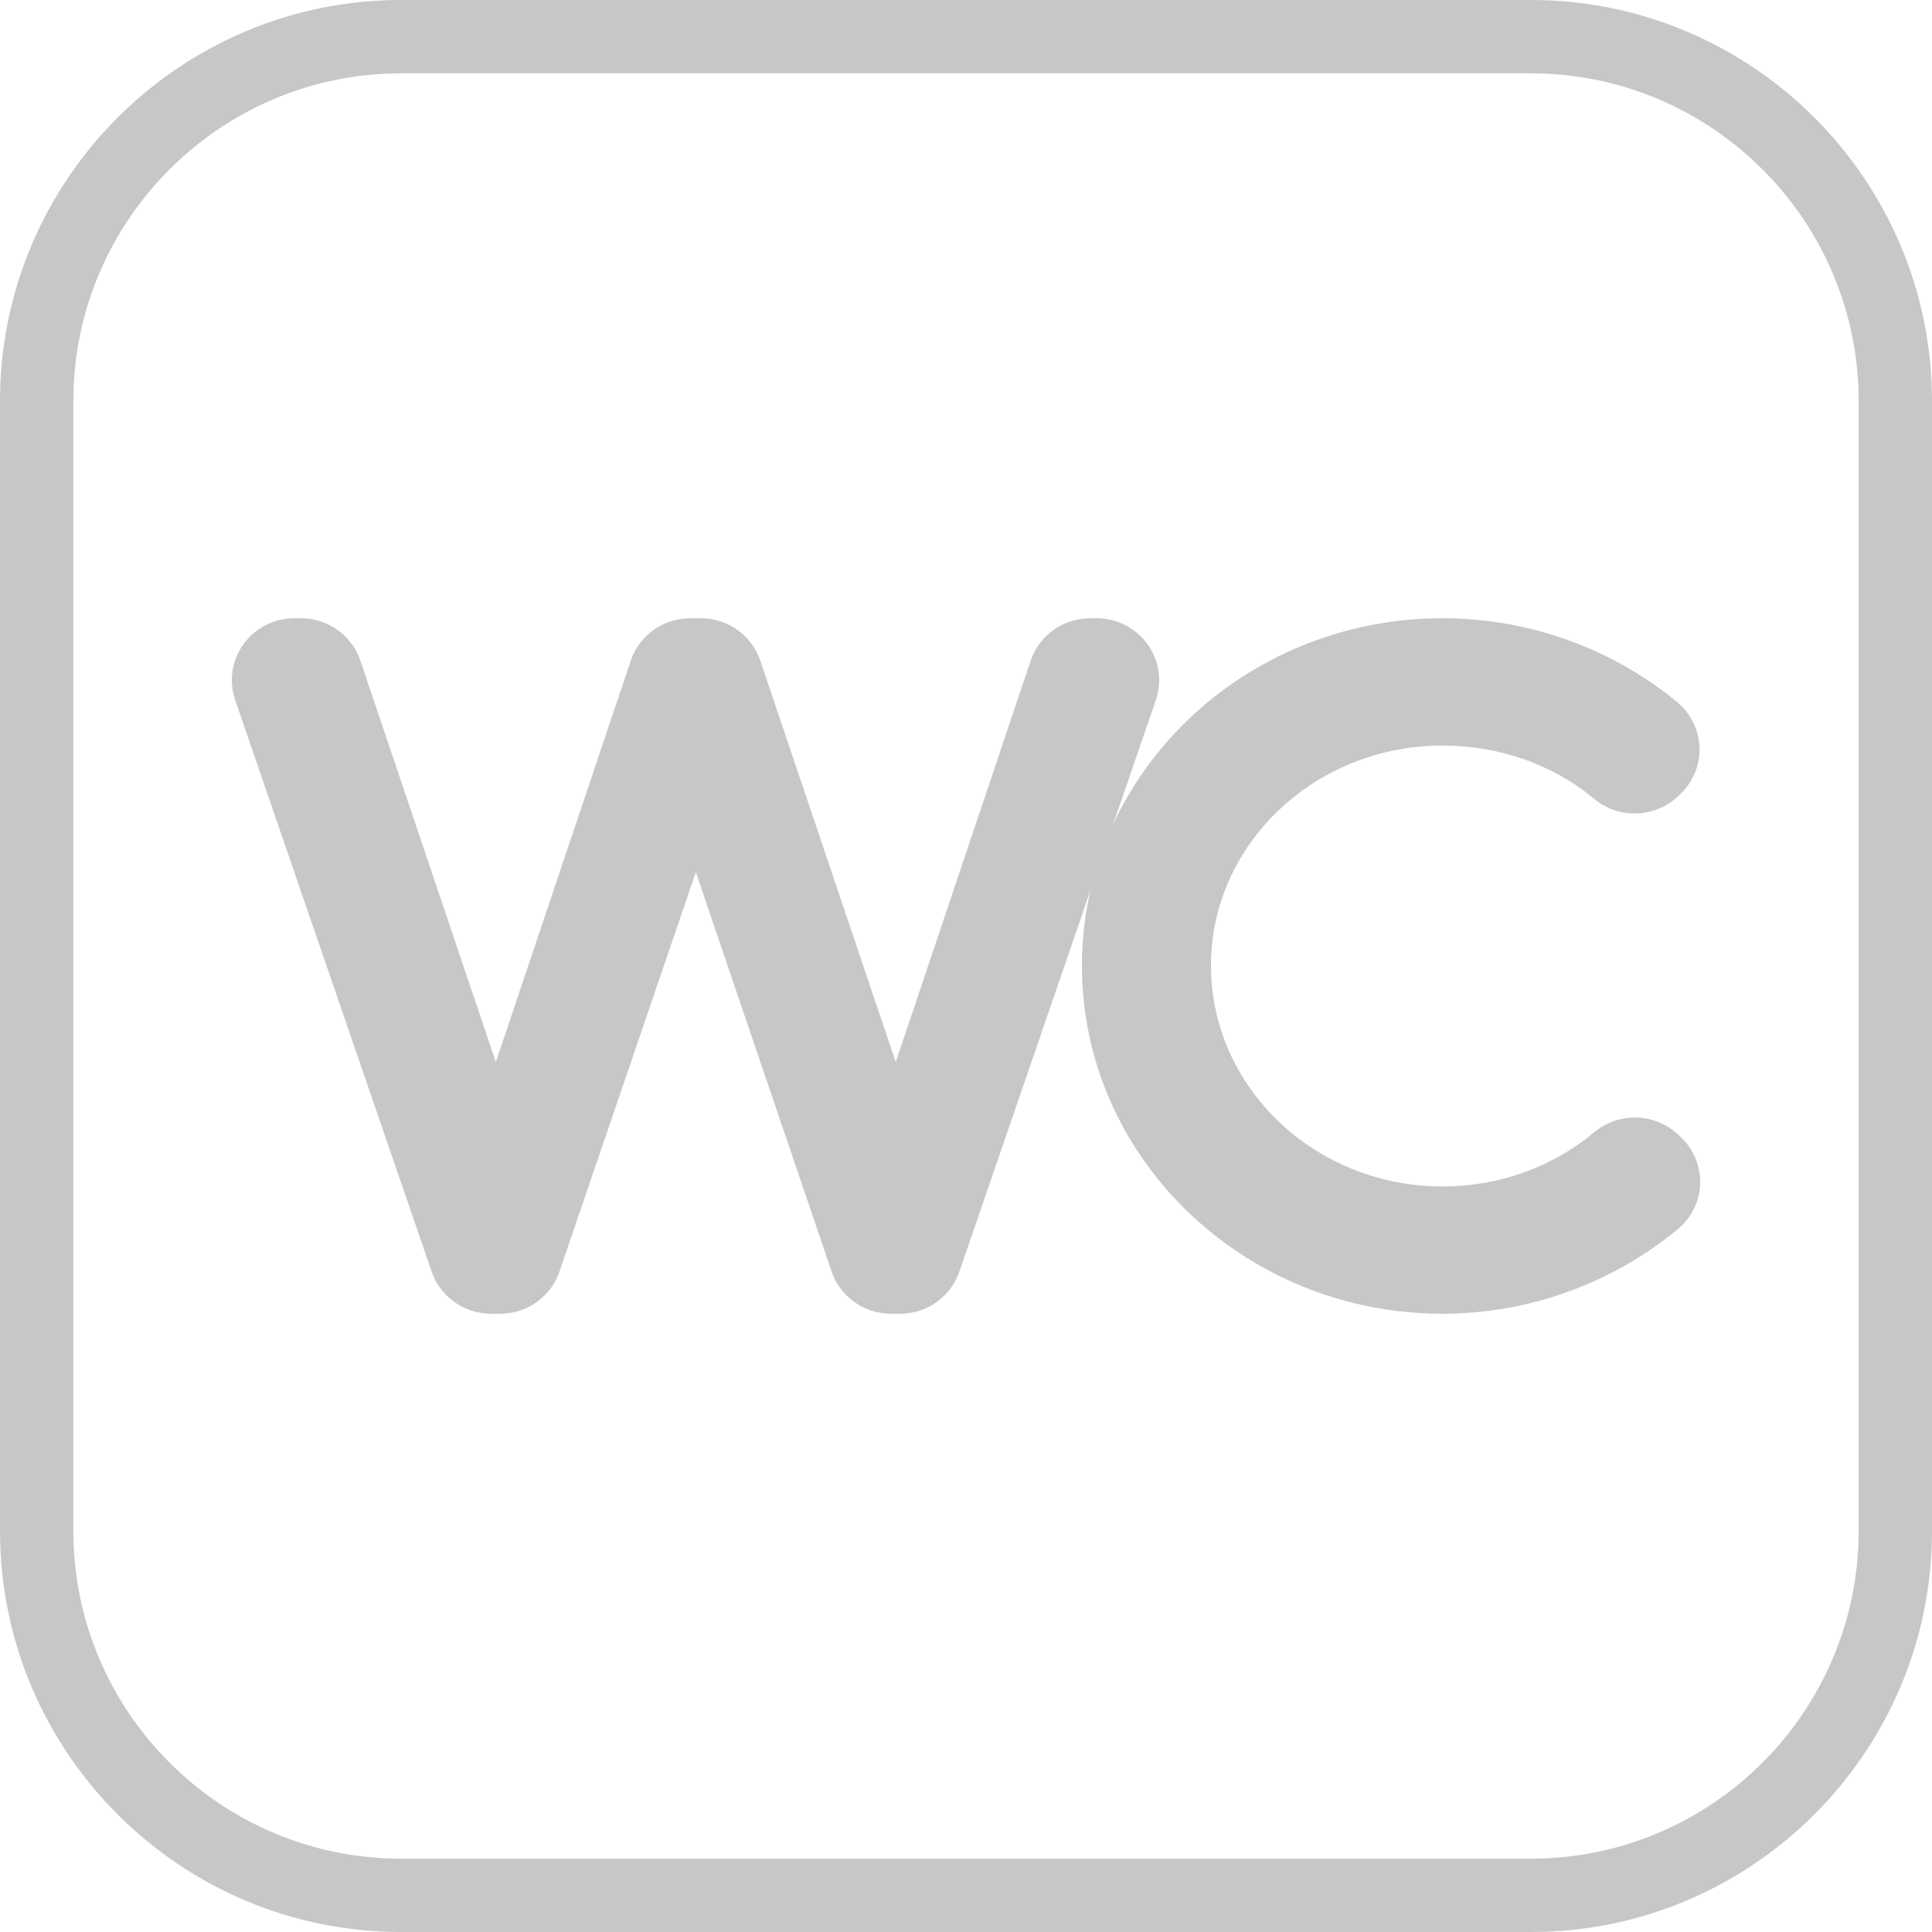 <svg width="25" height="25" viewBox="0 0 25 25" version="1.1" xmlns="http://www.w3.org/2000/svg" xmlns:xlink="http://www.w3.org/1999/xlink">
<title>001-wc-sign</title>
<desc>Created using Figma</desc>
<g id="Canvas" transform="translate(2106 -947)">
<g id="001-wc-sign">
<g id="Shape">
<use xlink:href="#path0_fill" transform="translate(-2103 955)" fill="#C7C7C7"/>
</g>
<g id="Shape">
<use xlink:href="#path1_fill" transform="translate(-2092 955)" fill="#C7C7C7"/>
</g>
<g id="Shape">
<use xlink:href="#path2_fill" transform="translate(-2106 947)" fill="#C7C7C7"/>
</g>
</g>
</g>
<defs>
<path id="path0_fill" d="M 11.848 0.334C 11.695 0.124 11.45 0 11.188 0L 11.108 0C 10.758 0 10.447 0.221 10.337 0.549L 8.591 5.743L 6.838 0.548C 6.728 0.221 6.417 8.88382e-16 6.068 8.88382e-16L 6.015 8.88382e-16C 6.012 8.88382e-16 6.009 0 6.006 0C 6.002 0 5.999 8.88382e-16 5.996 8.88382e-16L 5.933 8.88382e-16C 5.582 8.88382e-16 5.272 0.221 5.162 0.549L 3.416 5.743L 1.663 0.548C 1.553 0.221 1.242 8.88382e-16 0.893 8.88382e-16L 0.812 8.88382e-16C 0.55 8.88382e-16 0.305 0.124 0.152 0.334C -0.001 0.544 -0.041 0.814 0.043 1.058L 2.586 8.456C 2.698 8.781 3.007 9 3.356 9L 3.389 9C 3.399 9 3.408 8.999 3.418 8.999C 3.428 8.999 3.437 9 3.447 9L 3.469 9C 3.818 9 4.128 8.781 4.239 8.455L 6.004 3.286L 7.761 8.454C 7.872 8.78 8.182 9 8.531 9L 8.564 9C 8.574 9 8.584 8.999 8.593 8.999C 8.603 8.999 8.612 9 8.622 9L 8.645 9C 8.993 9 9.302 8.781 9.414 8.456L 11.957 1.058C 12.041 0.814 12 0.544 11.848 0.334Z"/>
<path id="path1_fill" d="M 7.707 6.675C 7.406 6.399 6.943 6.389 6.629 6.651C 6.089 7.104 5.392 7.353 4.667 7.353C 3.015 7.353 1.67 6.071 1.67 4.495C 1.67 2.924 3.015 1.647 4.667 1.647C 5.399 1.647 6.095 1.892 6.628 2.337C 6.95 2.606 7.428 2.586 7.727 2.292L 7.754 2.265C 7.915 2.106 8.001 1.888 7.991 1.663C 7.981 1.438 7.875 1.228 7.701 1.084C 6.853 0.385 5.776 0 4.667 0C 2.094 0 0 2.016 0 4.495C 0 6.979 2.094 9 4.667 9C 5.774 9 6.854 8.612 7.709 7.907C 7.888 7.76 7.994 7.544 8 7.314C 8.006 7.084 7.911 6.862 7.741 6.706L 7.707 6.675Z"/>
<path id="path2_fill" fill-rule="evenodd" d="M 5.19 0L 19.81 0C 22.672 0 25 2.328 25 5.19L 25 19.81C 25 22.672 22.672 25 19.81 25L 5.19 25C 2.328 25 0 22.672 0 19.81L 0 5.19C 0 2.328 2.328 0 5.19 0ZM 19.81 24.051C 22.148 24.051 24.051 22.148 24.051 19.809L 24.051 5.19C 24.051 2.852 22.148 0.949 19.81 0.949L 5.19 0.949C 2.852 0.949 0.949 2.852 0.949 5.19L 0.949 19.809C 0.949 22.148 2.852 24.051 5.19 24.051L 19.81 24.051Z"/>
</defs>
</svg>
